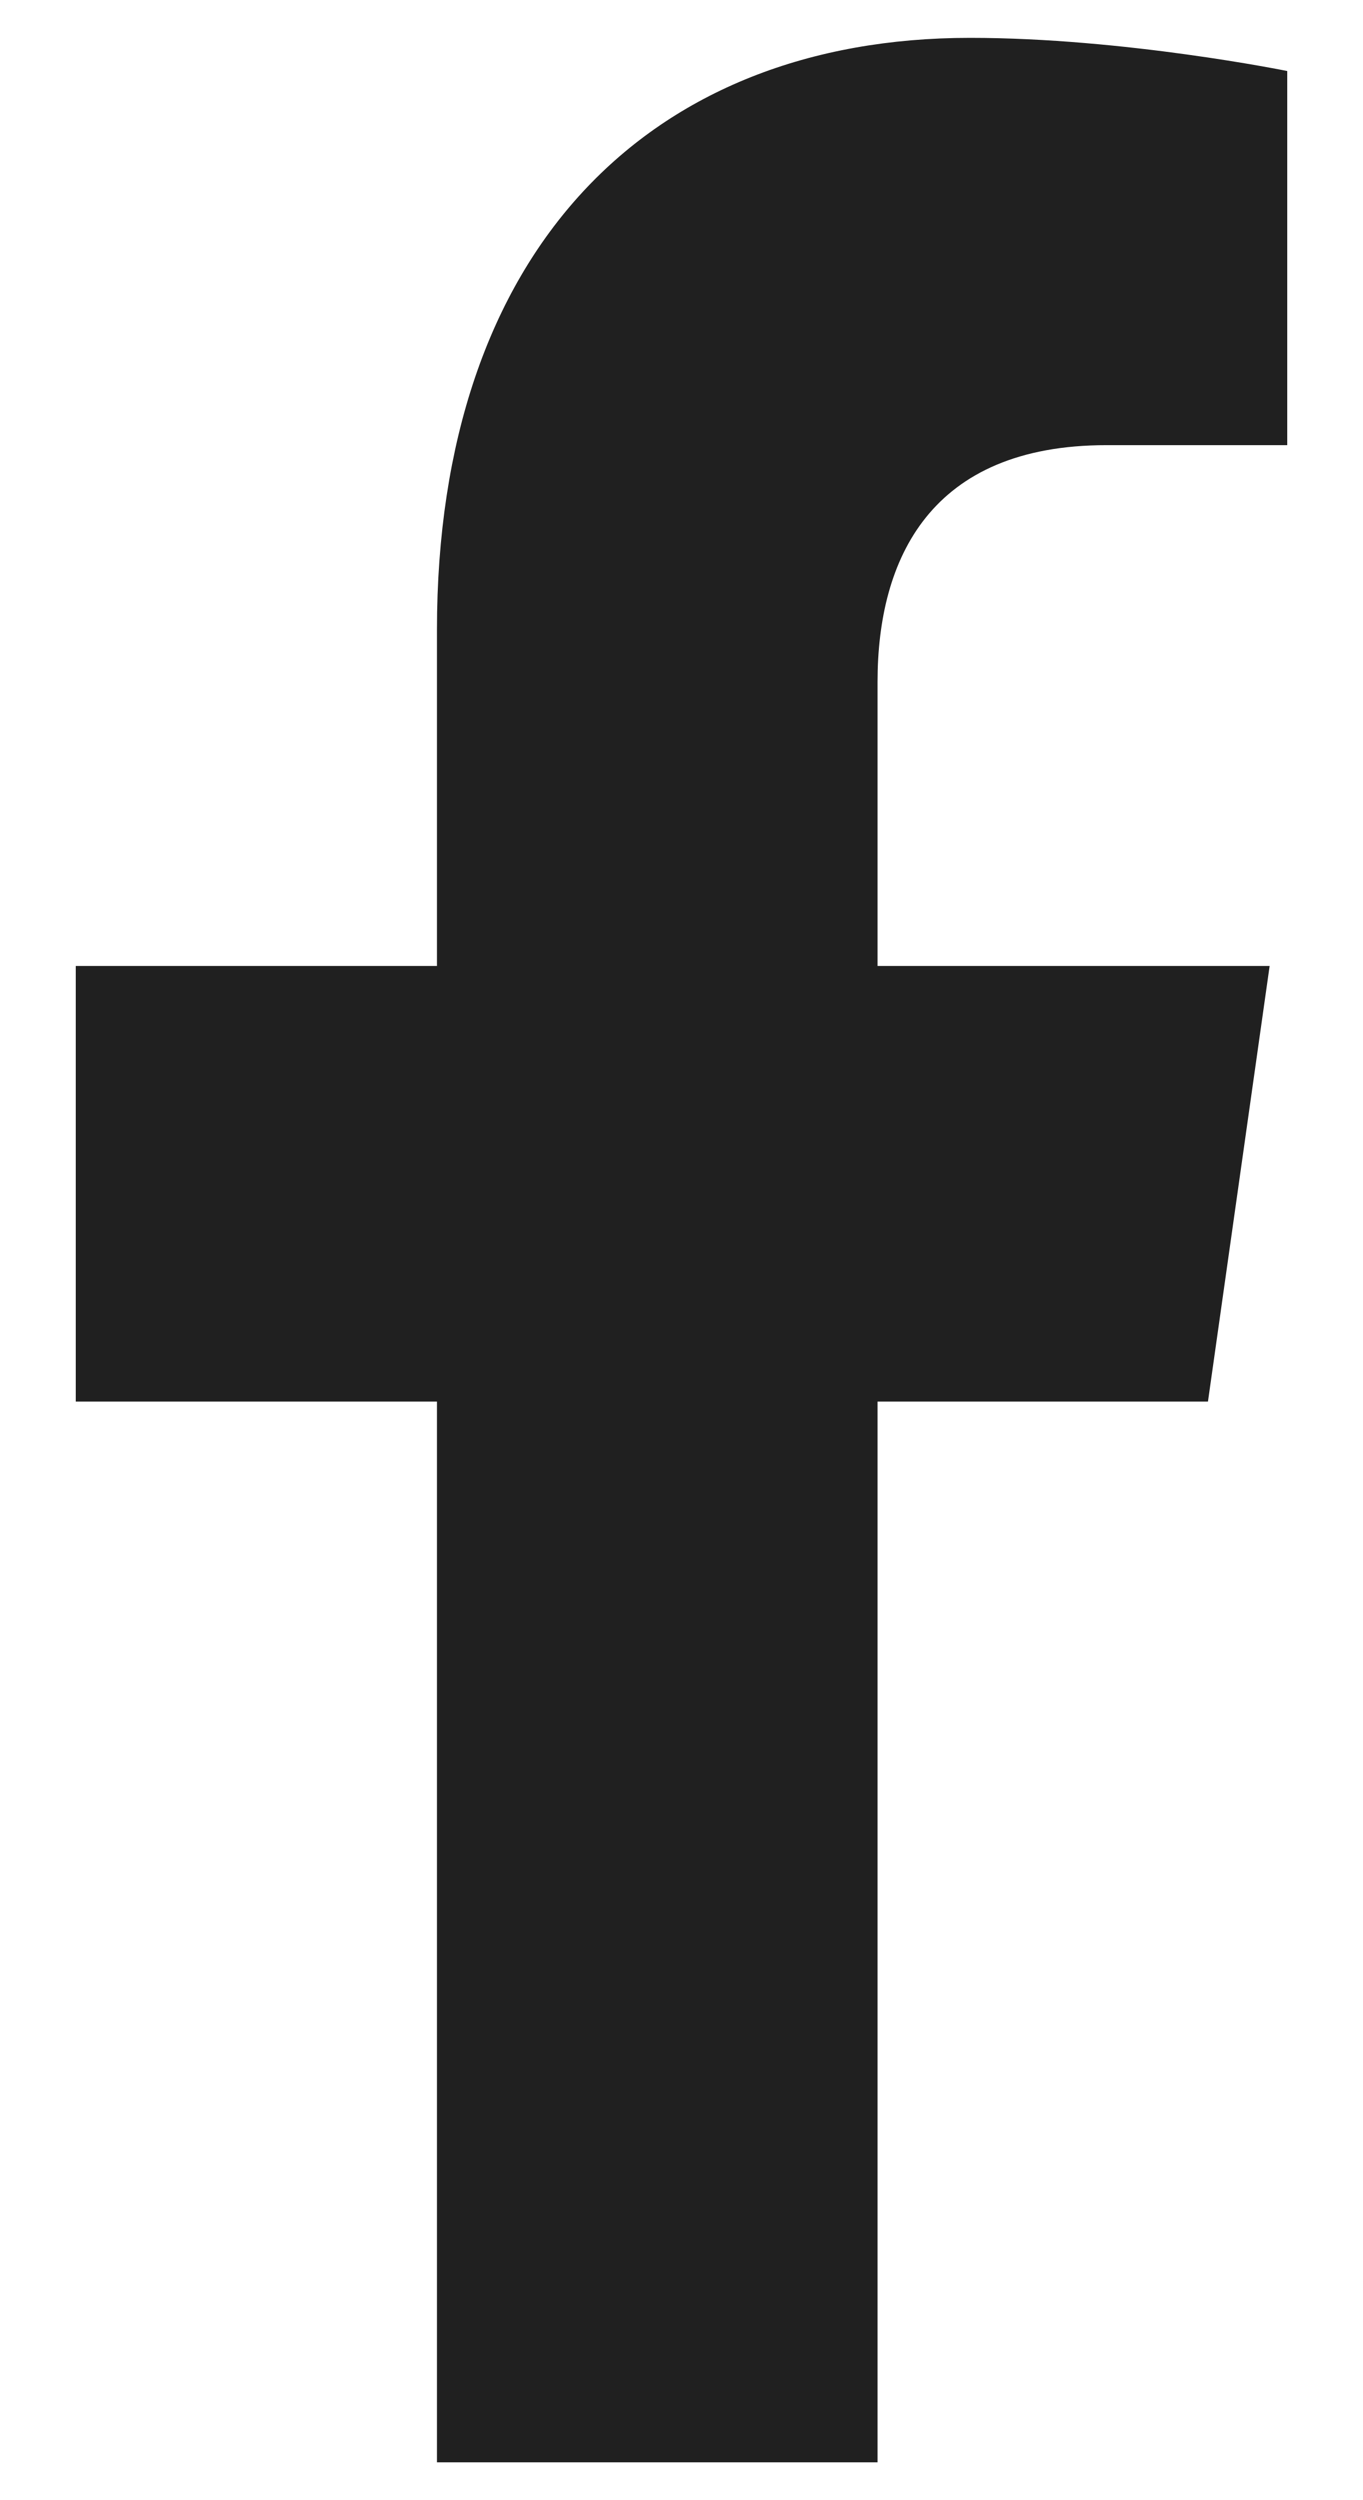 <?xml version="1.0" encoding="UTF-8"?>
<svg xmlns="http://www.w3.org/2000/svg" width="12" height="22" viewBox="0 0 12 22" fill="none">
  <path d="M10.635 12.333L11.178 8.5H7.726V6C7.726 4.917 8.191 3.917 9.743 3.917H11.333V0.625C11.333 0.625 9.898 0.333 8.54 0.333C5.709 0.333 3.847 2.208 3.847 5.542V8.5H0.667V12.333H3.847V21.667H7.726V12.333H10.635Z" fill="#202020"></path>
</svg>
